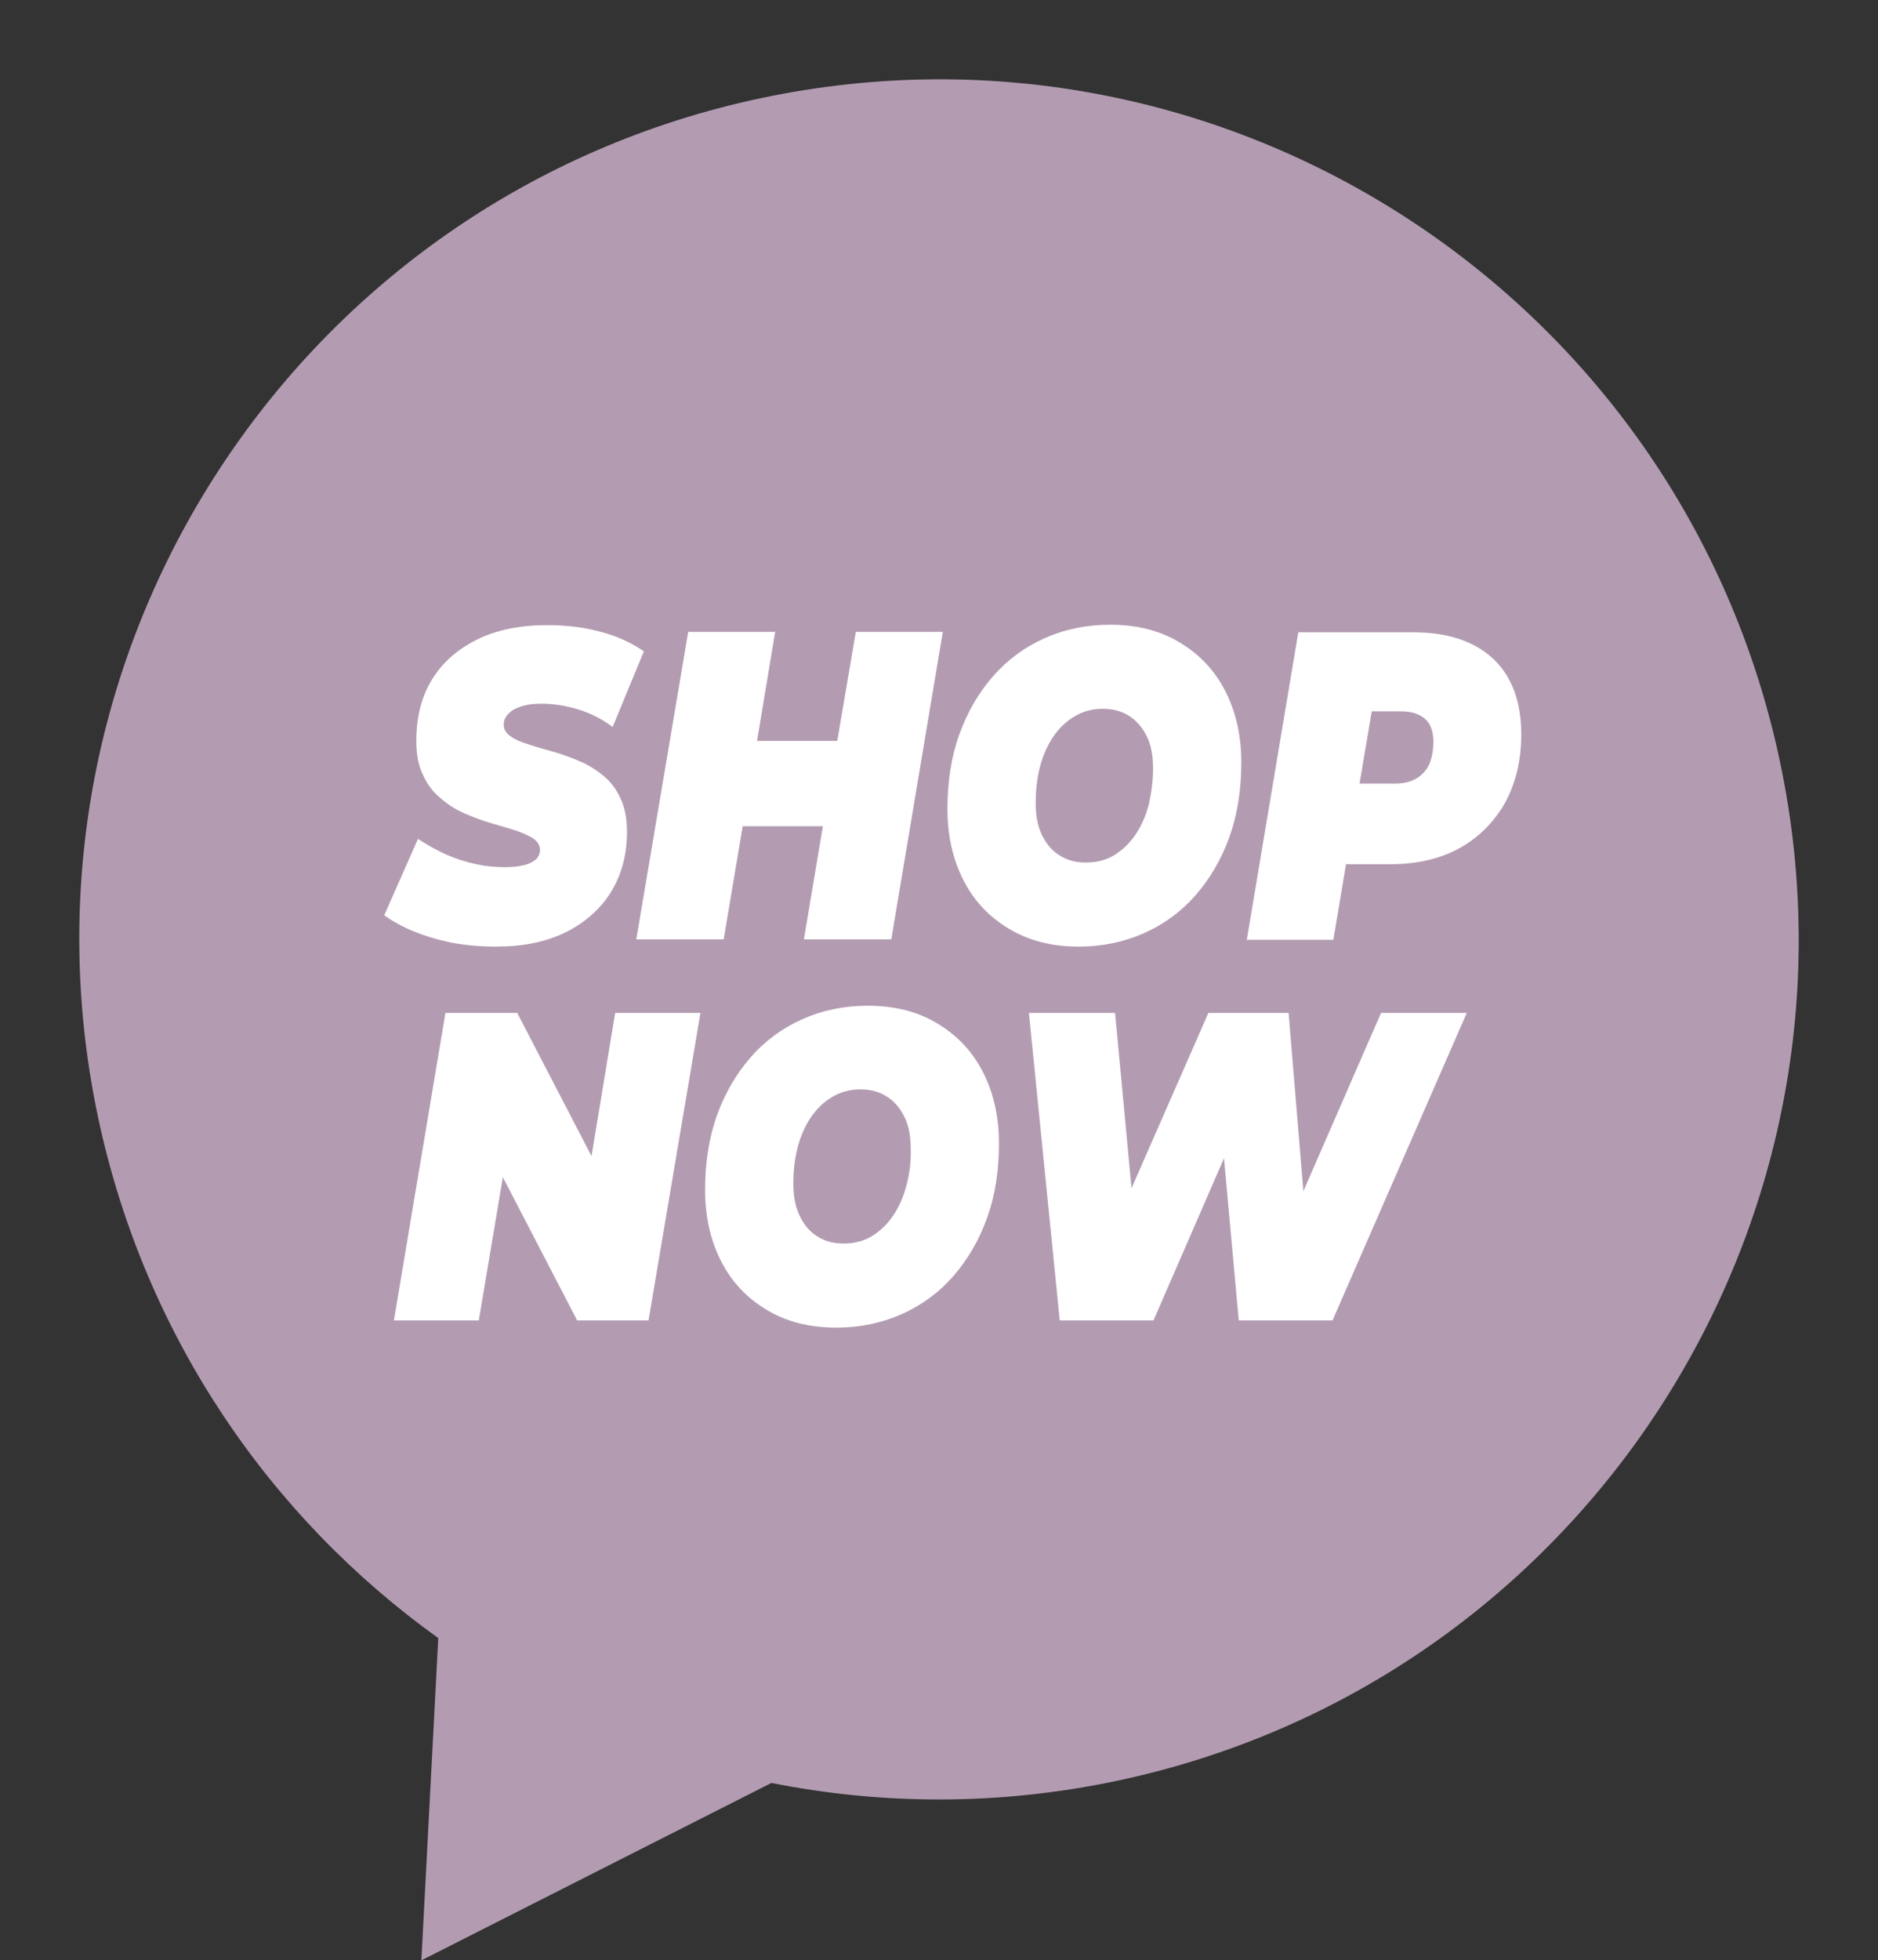 <?xml version="1.0" encoding="UTF-8" standalone="no"?><svg xmlns="http://www.w3.org/2000/svg" xmlns:xlink="http://www.w3.org/1999/xlink" fill="#000000" height="464.1" preserveAspectRatio="xMidYMid meet" version="1" viewBox="-18.8 -18.8 444.8 464.1" width="444.8" zoomAndPan="magnify"><rect x="-18.8" y="-18.8" width="444.8" height="464.1" fill="#333333" stroke="none"/><g><g id="change1_1"><path d="M402.8,161.6C379.6,51.6,271.6-18.8,161.6,4.4C51.6,27.6-18.8,135.6,4.4,245.6 C15.4,297.4,45.1,340.4,85,369l-4,76.3l82.9-42c26.2,5.2,53.9,5.4,81.8-0.5C355.6,379.6,426,271.6,402.8,161.6z" fill="#b39cb2"/></g><g fill="#ffffff" id="change2_1"><path d="M105.4,186c-1.2,0.3-2.7,0.5-4.5,0.5c-2.3,0-4.6-0.2-6.9-0.7c-2.3-0.5-4.6-1.2-6.9-2.2 c-2.3-1-4.6-2.3-6.9-3.8l-8,18.1c2,1.4,4.3,2.7,7,3.8s5.7,2,9.1,2.7c3.3,0.6,6.8,0.9,10.4,0.9c6.4,0,11.8-1.1,16.5-3.4 c4.6-2.3,8.2-5.5,10.7-9.5c2.5-4.1,3.8-8.8,3.8-14.2c0-3.2-0.5-5.9-1.6-8.1c-1-2.2-2.4-4-4.2-5.4c-1.7-1.4-3.7-2.6-5.7-3.4 c-2.1-0.9-4.1-1.6-6.2-2.2c-2.1-0.6-4-1.1-5.7-1.7c-1.7-0.5-3.1-1.1-4.2-1.9s-1.6-1.6-1.6-2.8c0-0.8,0.3-1.6,1-2.4 c0.7-0.8,1.7-1.4,3-1.8c1.3-0.5,3-0.7,5-0.7c3,0,5.9,0.5,8.8,1.4c2.9,0.9,5.6,2.3,8,4.1l7.4-17.9c-2.9-2-6.3-3.6-10.2-4.6 c-3.9-1.1-8.2-1.6-12.7-1.6c-6.4,0-11.9,1.1-16.6,3.4c-4.6,2.3-8.2,5.4-10.7,9.5c-2.5,4.1-3.7,8.9-3.7,14.5c0,3.2,0.5,5.9,1.6,8.1 c1,2.2,2.4,4.1,4.2,5.5c1.7,1.5,3.6,2.7,5.7,3.6c2.1,0.9,4.2,1.7,6.3,2.3c2.1,0.6,4,1.2,5.7,1.7c1.7,0.6,3.1,1.2,4.2,1.9 c1,0.7,1.6,1.6,1.6,2.7c0,0.8-0.3,1.6-0.9,2.2C107.5,185.2,106.6,185.7,105.4,186z"/><path d="M152.6 203.6L157.1 176.8 176.1 176.8 171.6 203.6 192.3 203.6 204.5 130.8 183.9 130.8 179.5 156.6 160.5 156.6 164.8 130.8 144.2 130.8 131.9 203.6z"/><path d="M252.2,202.1c4.7-2.1,8.8-5.1,12.2-9c3.4-3.9,6.1-8.5,8-13.8c1.9-5.3,2.8-11.2,2.8-17.6 c0-6.4-1.3-12-3.8-16.9s-6.1-8.7-10.8-11.5c-4.6-2.8-10.1-4.2-16.5-4.2c-5.6,0-10.8,1.1-15.5,3.2c-4.7,2.1-8.8,5.1-12.2,9 c-3.4,3.9-6.1,8.5-8,13.8c-1.9,5.3-2.8,11.2-2.8,17.6c0,6.4,1.3,12,3.8,16.9c2.5,4.9,6.1,8.7,10.8,11.5s10.1,4.2,16.5,4.2 C242.3,205.3,247.5,204.2,252.2,202.1z M227.9,178.7c-1-2.1-1.4-4.6-1.4-7.4c0-3,0.3-5.8,1-8.5c0.7-2.7,1.7-5,3.1-7.1 c1.4-2.1,3.1-3.7,5.1-4.9c2-1.2,4.2-1.8,6.7-1.8s4.6,0.6,6.4,1.8c1.8,1.2,3.1,2.8,4.1,4.9c1,2.1,1.4,4.6,1.4,7.4 c0,3-0.4,5.8-1,8.5c-0.7,2.7-1.7,5-3.1,7.1c-1.4,2.1-3.1,3.7-5,4.9c-2,1.2-4.2,1.8-6.8,1.8c-2.5,0-4.6-0.6-6.4-1.8 C230.2,182.5,228.9,180.8,227.9,178.7z"/><path d="M334.9,137.2c-4.5-4.2-10.8-6.3-19-6.3h-27.2l-12.2,72.8H297l3-17.9h10.5c6.3,0,11.8-1.3,16.4-3.8 c4.6-2.6,8.2-6.2,10.8-10.8c2.5-4.6,3.8-10,3.8-16.1C341.5,147.3,339.3,141.4,334.9,137.2z M318.3,164.2c-1.6,1.7-3.8,2.5-6.6,2.5 h-8.5l2.9-17.1h6.9c2.4,0,4.3,0.6,5.6,1.7c1.4,1.1,2.1,3,2.1,5.7C320.6,160.2,319.9,162.6,318.3,164.2z"/><path d="M121.3 254.9L103.7 221 86.7 221 74.5 293.8 94.6 293.8 100.3 259.9 117.9 293.8 134.8 293.8 147.1 221 126.9 221z"/><path d="M203.2,223.5c-4.6-2.8-10.1-4.2-16.5-4.2c-5.6,0-10.8,1.1-15.5,3.2c-4.7,2.1-8.8,5.1-12.2,9 c-3.4,3.9-6.1,8.5-8,13.8c-1.9,5.3-2.8,11.2-2.8,17.6c0,6.4,1.3,12,3.8,16.9c2.5,4.9,6.1,8.7,10.8,11.5c4.6,2.8,10.1,4.2,16.5,4.2 c5.6,0,10.8-1.1,15.5-3.2c4.7-2.1,8.8-5.1,12.2-9c3.4-3.9,6.1-8.5,8-13.8c1.9-5.3,2.8-11.2,2.8-17.6c0-6.4-1.3-12-3.8-16.9 C211.5,230.1,207.9,226.3,203.2,223.5z M195.9,261.8c-0.7,2.7-1.7,5-3.1,7.1c-1.4,2.1-3.1,3.7-5,4.9c-2,1.2-4.2,1.8-6.8,1.8 c-2.5,0-4.6-0.6-6.4-1.8c-1.8-1.2-3.1-2.8-4.1-5c-1-2.1-1.4-4.6-1.4-7.4c0-3,0.3-5.8,1-8.5c0.7-2.7,1.7-5,3.1-7.1 c1.4-2.1,3.1-3.7,5.1-4.9c2-1.2,4.2-1.8,6.7-1.8c2.5,0,4.6,0.6,6.4,1.8c1.8,1.2,3.1,2.8,4.1,4.9c1,2.1,1.4,4.6,1.4,7.4 C197,256.3,196.6,259.2,195.9,261.8z"/><path d="M289.9 263.2L286.4 221 267.4 221 249.2 262.5 245.3 221 224.9 221 232.2 293.8 254.4 293.8 271.1 255.4 274.6 293.8 296.8 293.8 328.6 221 308.3 221z"/></g></g></svg>
